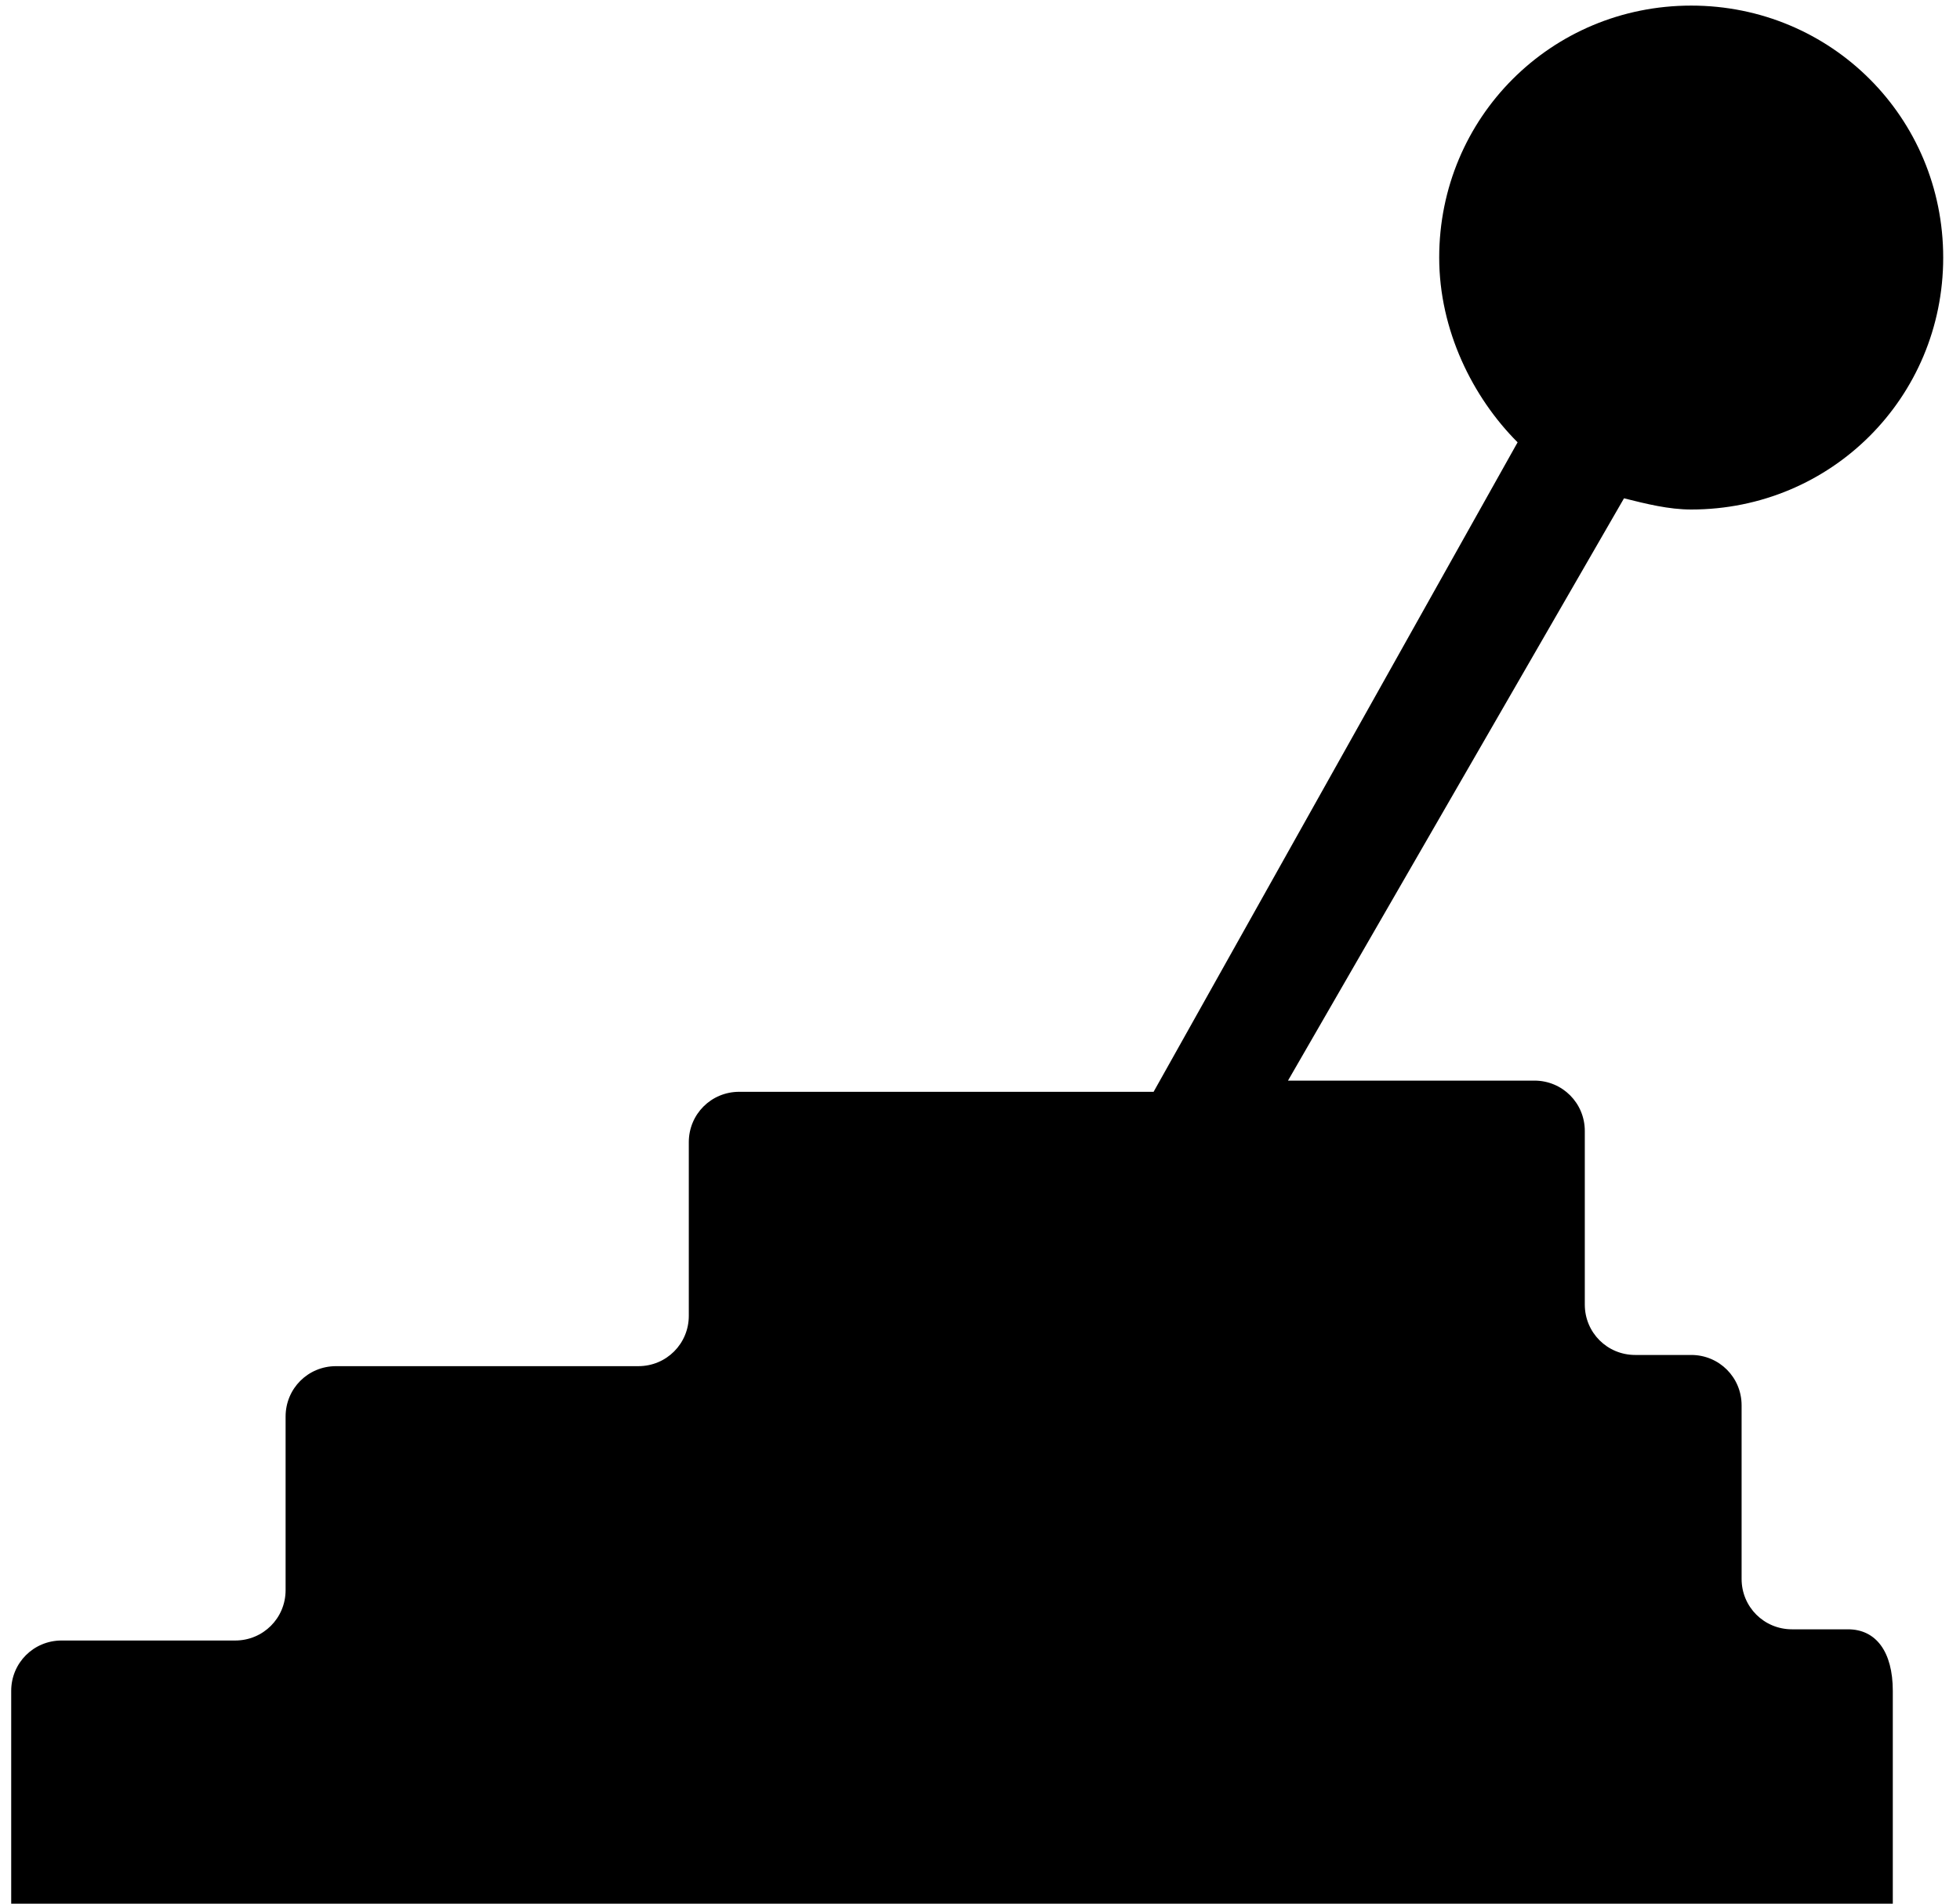 <?xml version="1.0" encoding="utf-8"?>
<!-- Generator: Adobe Illustrator 22.1.0, SVG Export Plug-In . SVG Version: 6.00 Build 0)  -->
<svg version="1.1" baseProfile="tiny" id="Layer_1" xmlns="http://www.w3.org/2000/svg" xmlns:xlink="http://www.w3.org/1999/xlink"
	 x="0px" y="0px" viewBox="0 0 35 34" xml:space="preserve">
<g>
	<path d="M33,29.1h-1c-0.5,0-0.9-0.4-0.9-0.9v-3.1c0-0.5-0.4-0.9-0.9-0.9h-1c-0.5,0-0.9-0.4-0.9-0.9v-3.1c0-0.5-0.4-0.9-0.9-0.9
		h-4.4L29,8.9c0.4,0.1,0.8,0.2,1.2,0.2c2.5,0,4.5-2,4.5-4.5c0-2.5-2-4.5-4.5-4.5c-2.5,0-4.5,2-4.5,4.5c0,1.3,0.6,2.5,1.4,3.3
		l-6.5,11.6h-7.4c-0.5,0-0.9,0.4-0.9,0.9v3.1c0,0.5-0.4,0.9-0.9,0.9H6c-0.5,0-0.9,0.4-0.9,0.9v3.1c0,0.5-0.4,0.9-0.9,0.9H1.1
		c-0.5,0-0.9,0.4-0.9,0.9v4h33.6v-4C33.8,29.5,33.5,29.1,33,29.1"/>
</g>
</svg>
